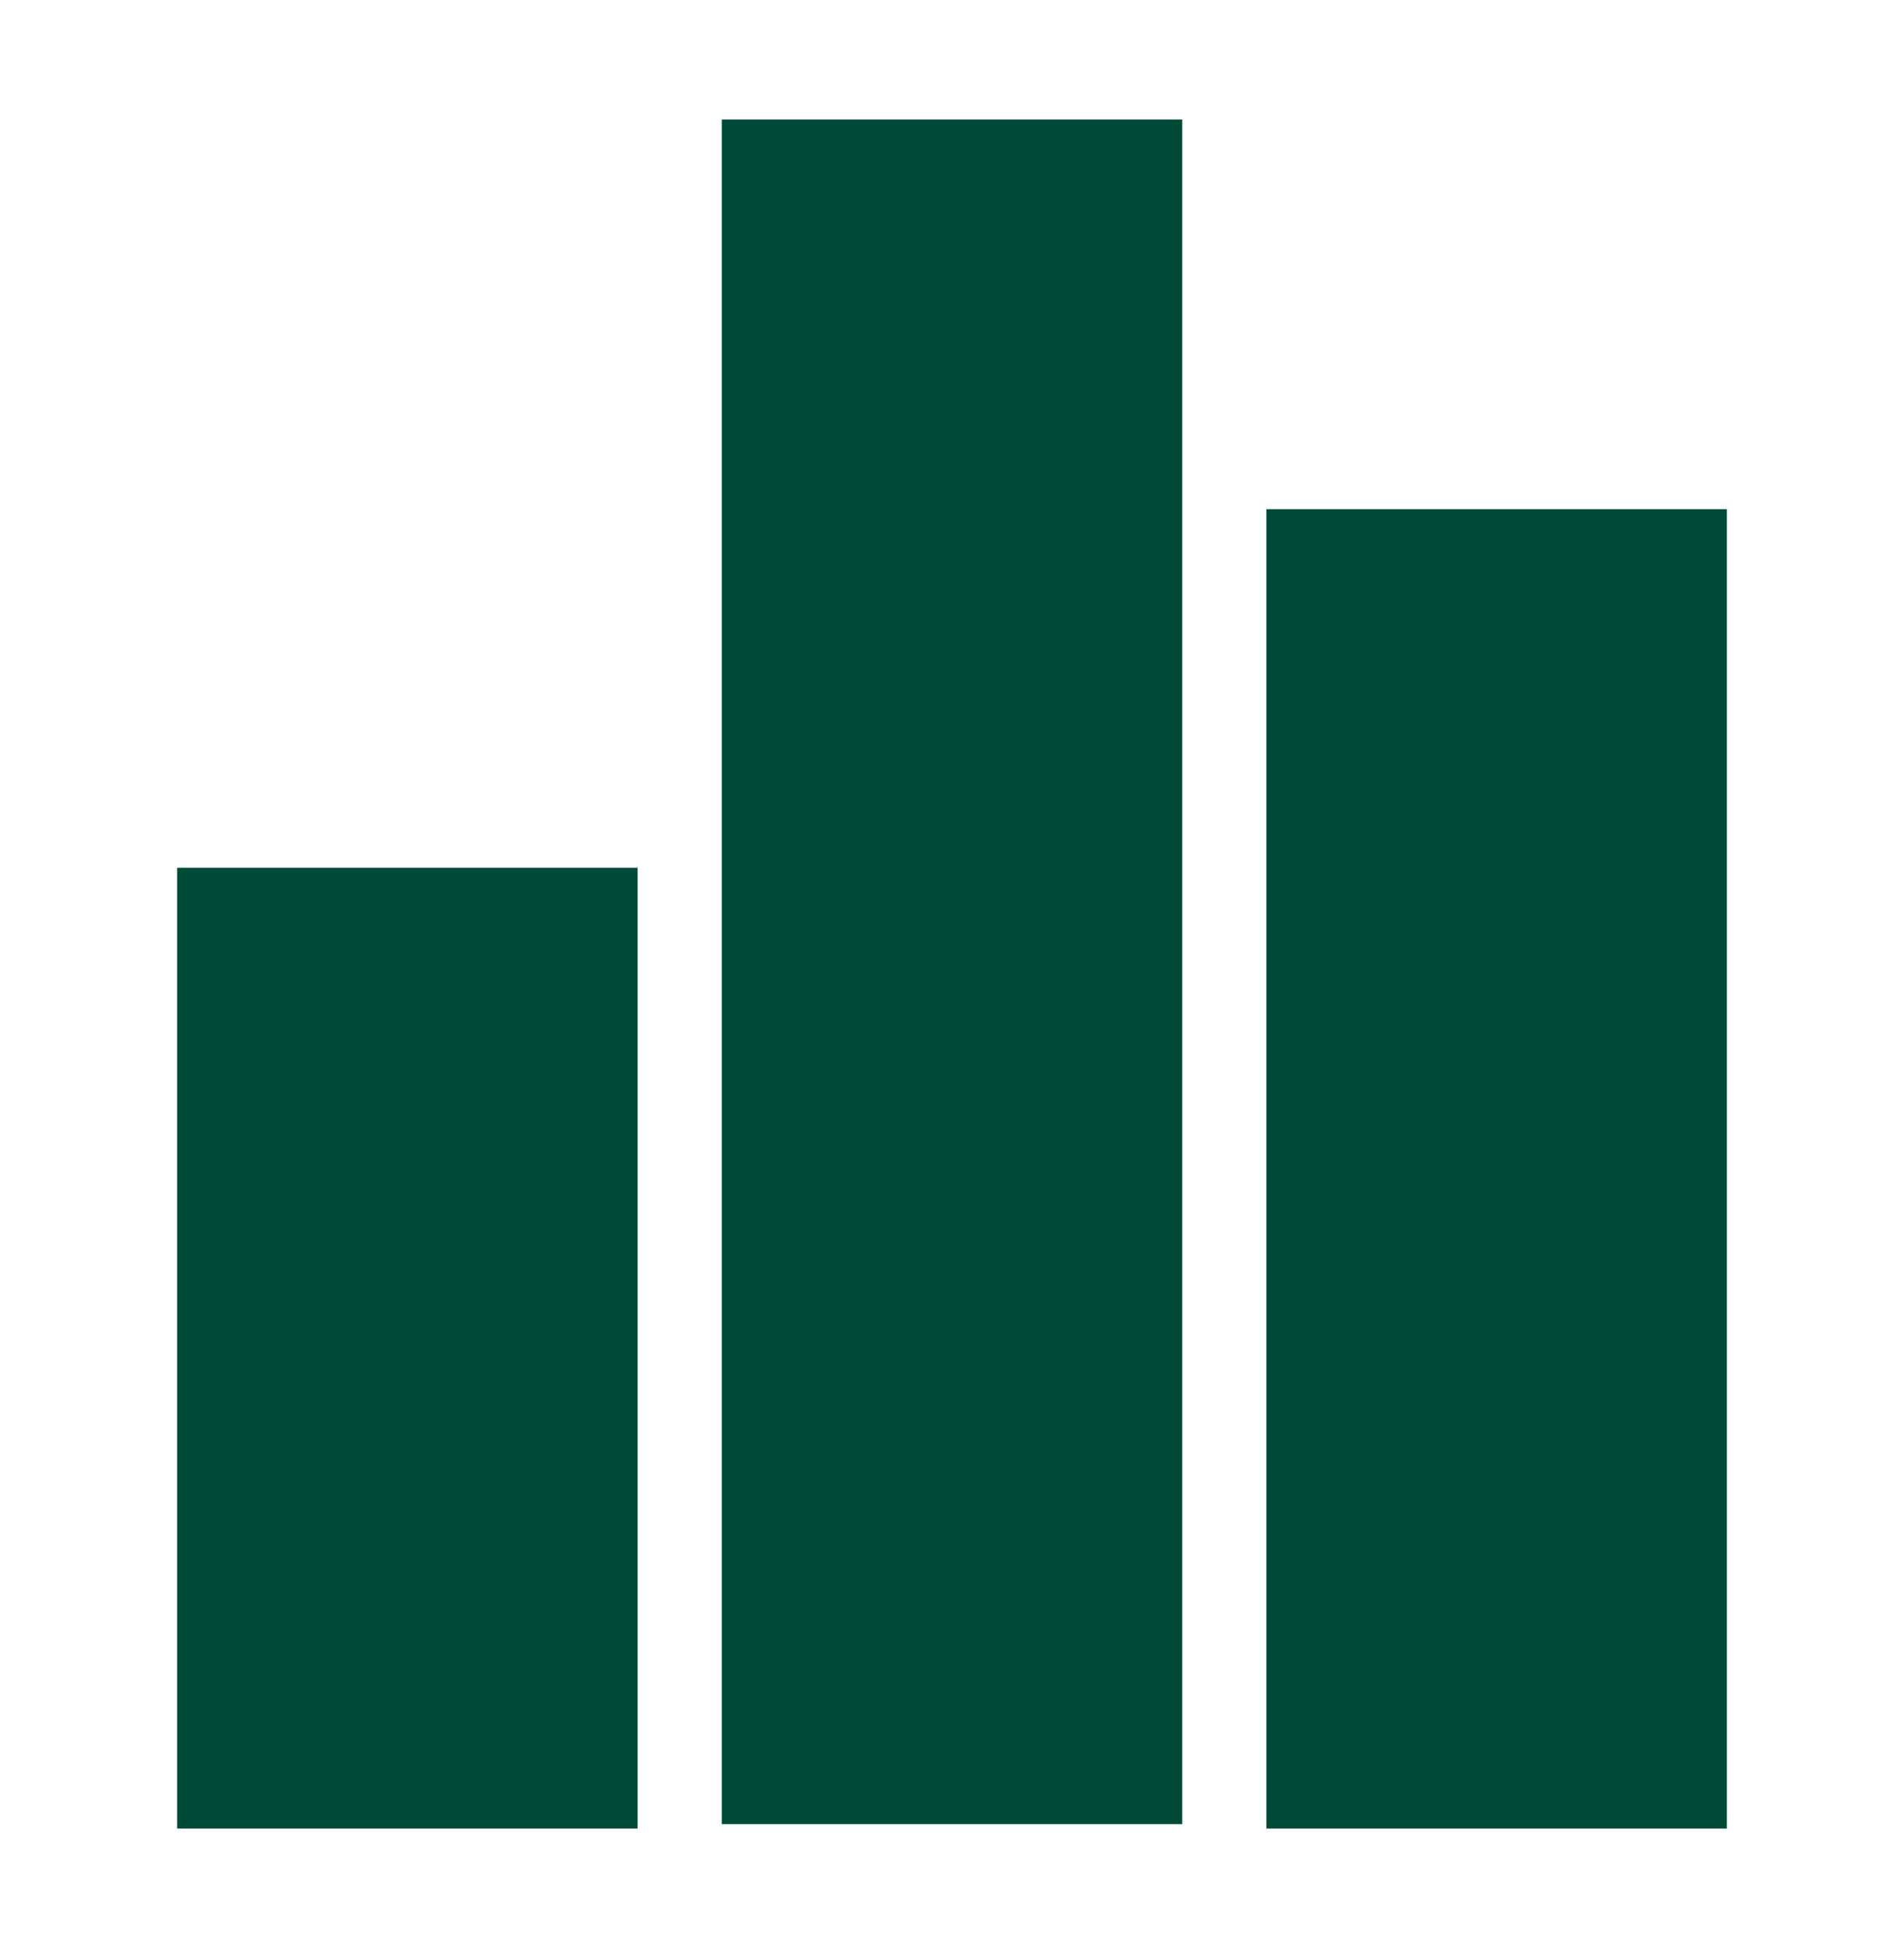 <?xml version="1.0" encoding="UTF-8"?>
<svg id="Layer_1" data-name="Layer 1" xmlns="http://www.w3.org/2000/svg" version="1.1" viewBox="0 0 43 44">
  <defs>
    <style>
      .cls-1 {
        fill: #004b37;
        stroke-width: 0px;
      }
    </style>
  </defs>
  <rect class="cls-1" x="4" y="19.6" width="10.4" height="21.7"/>
  <rect class="cls-1" x="16.3" y="2.7" width="10.4" height="38.5"/>
  <rect class="cls-1" x="28.6" y="11.5" width="10.4" height="29.8"/>
</svg>